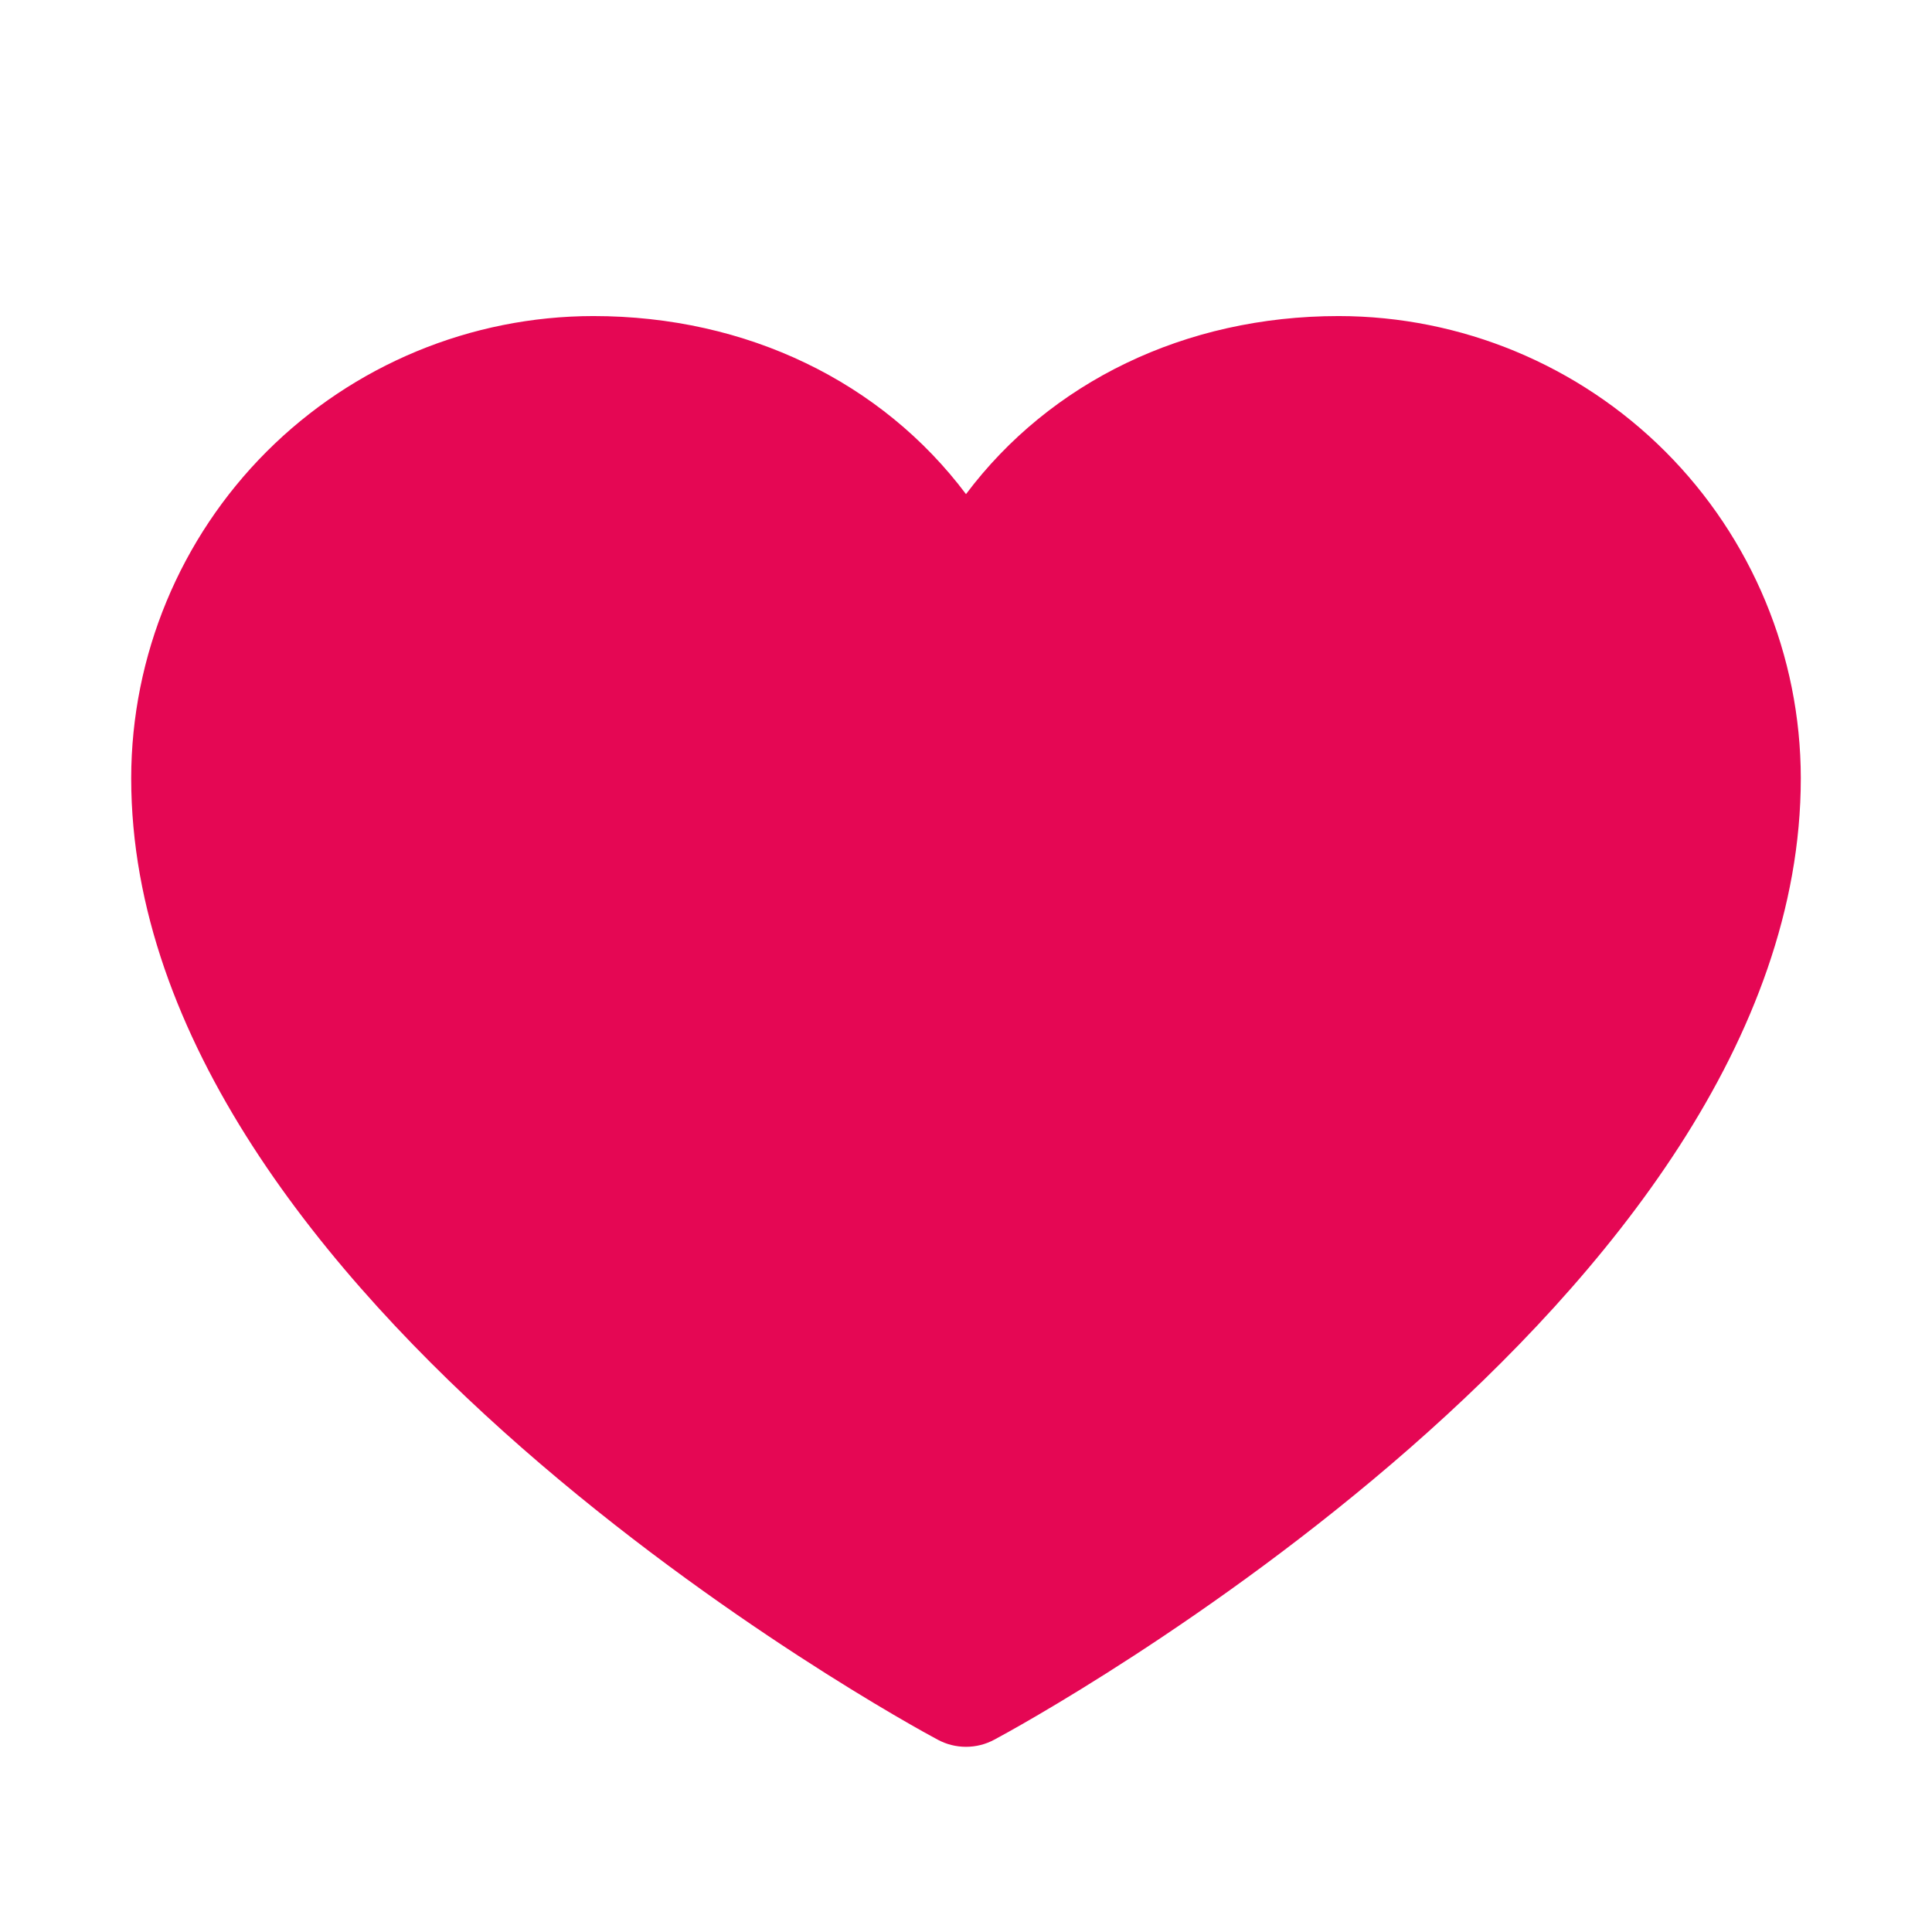 <?xml version="1.0" encoding="UTF-8"?> <svg xmlns="http://www.w3.org/2000/svg" width="54" height="54" viewBox="0 0 54 54" fill="none"><path d="M50.333 21.75C50.333 36.334 28.71 48.138 27.79 48.625C27.547 48.756 27.276 48.824 27 48.824C26.724 48.824 26.453 48.756 26.21 48.625C25.29 48.138 3.667 36.334 3.667 21.75C3.671 18.326 5.033 15.043 7.454 12.621C9.876 10.2 13.159 8.837 16.583 8.834C20.885 8.834 24.652 10.684 27 13.811C29.348 10.684 33.115 8.834 37.417 8.834C40.841 8.837 44.124 10.2 46.546 12.621C48.967 15.043 50.33 18.326 50.333 21.75Z" fill="#E50754"></path></svg> 